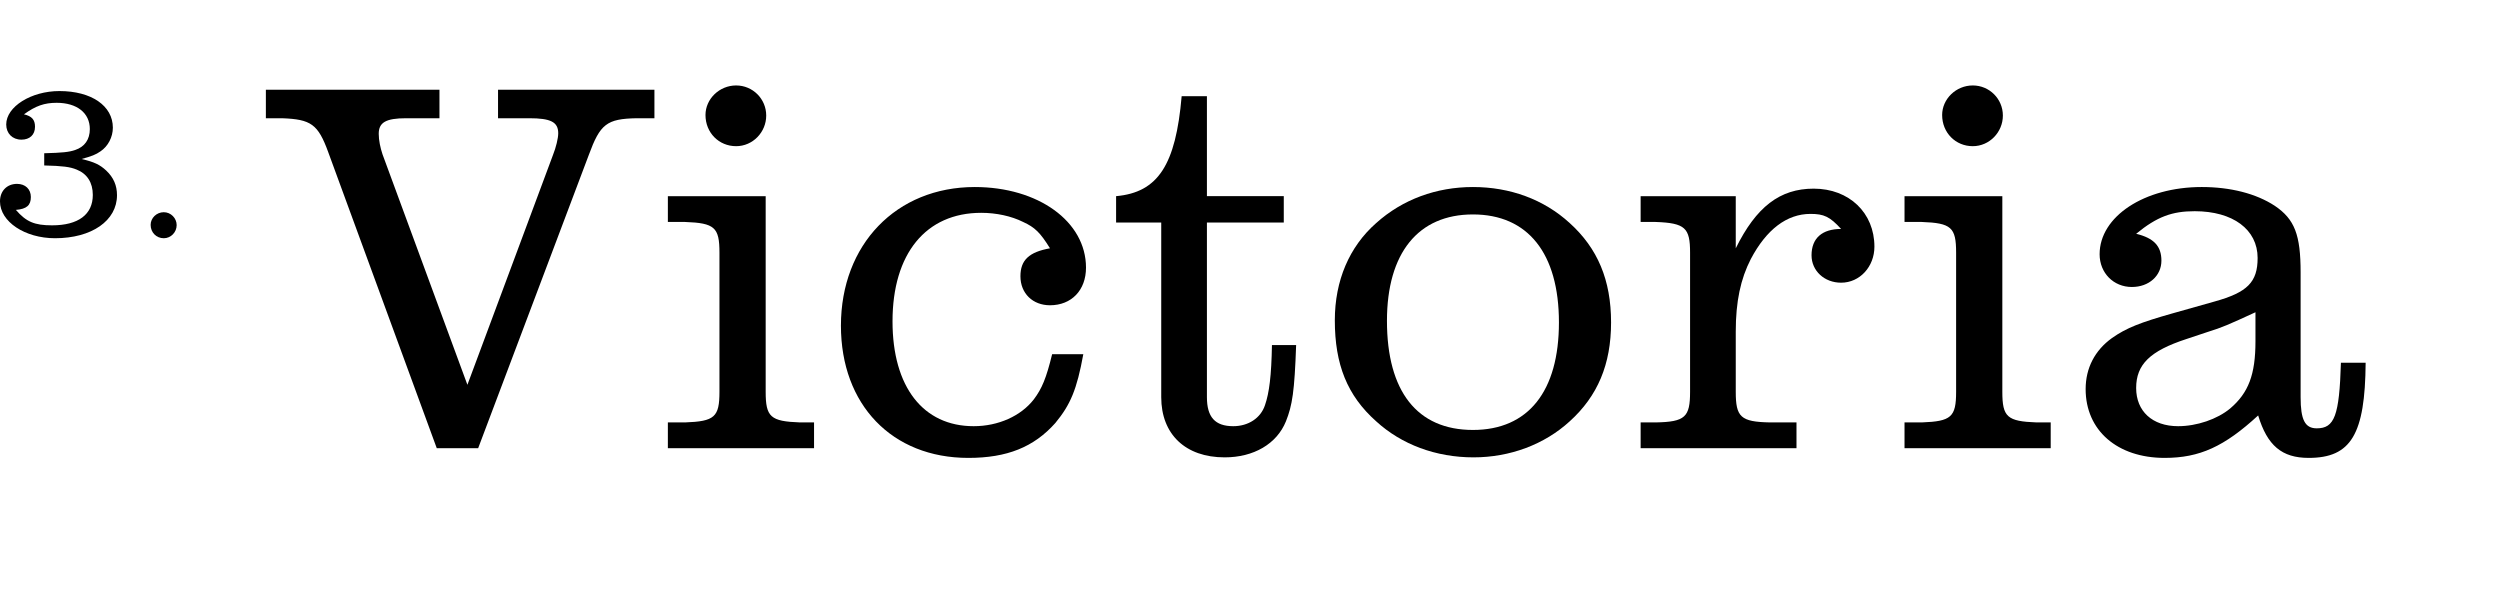 <?xml version="1.0" encoding="UTF-8"?><svg id="b" xmlns="http://www.w3.org/2000/svg" viewBox="0 0 651.237 154.001"><g id="c"><g><g><path d="M616.238,94.5c-.14,18.62-3.78,24.78-14.84,24.78-7,0-10.78-3.22-13.16-11.06-8.819,8.12-15.26,11.06-24.359,11.06-12.32,0-20.58-7.14-20.58-17.92,0-5.46,2.38-10.08,6.859-13.3,3.78-2.66,7.42-4.06,15.82-6.44l10.92-3.08c8.54-2.38,11.2-5.04,11.2-11.34,0-7.42-6.44-12.18-16.38-12.18-5.88,0-9.8,1.4-15.26,5.88,4.619,1.12,6.579,3.22,6.579,7,0,3.92-3.22,6.86-7.699,6.86-4.761,0-8.4-3.64-8.4-8.54,0-9.8,11.62-17.5,26.6-17.5,7.42,0,14.141,1.68,19.04,4.9,5.181,3.5,6.721,7.56,6.721,17.36v32.48c0,5.88,1.119,8.12,4.199,8.12,4.62,0,5.88-3.22,6.3-17.08h6.44Zm-28.7-13.16c-7,3.22-8.54,3.92-12.6,5.18l-5.46,1.82c-9.38,3.08-13.02,6.58-13.02,12.74,0,6.02,4.199,9.94,10.92,9.94,4.899,0,10.22-1.82,13.579-4.62,4.761-4.06,6.58-8.82,6.58-17.5v-7.56Z"/><path d="M496.118,110.04h4.479c7.7-.28,8.96-1.4,8.96-7.98v-36.26c0-6.58-1.26-7.7-8.96-7.98h-4.479v-6.72h25.479v50.96c0,6.58,1.26,7.7,8.96,7.98h3.641v6.72h-38.08v-6.72Zm25.62-79.94c0,4.34-3.5,7.98-7.841,7.98-4.479,0-7.979-3.5-7.979-8.12,0-4.2,3.64-7.7,7.979-7.7s7.841,3.5,7.841,7.84Z"/><path d="M467.976,116.76h-40.6v-6.72h3.92c7.7-.14,8.96-1.4,8.96-7.98v-36.26c0-6.44-1.26-7.7-8.96-7.98h-3.92v-6.72h24.779v13.58c5.32-10.78,11.48-15.54,20.3-15.54,9.24,0,15.82,6.3,15.82,15.12,0,5.18-3.78,9.38-8.68,9.38-4.34,0-7.7-3.08-7.7-7.14,0-4.48,2.8-6.86,7.7-6.86-2.94-3.22-4.48-3.92-7.98-3.92-6.159,0-11.479,4.06-15.54,11.76-2.659,5.18-3.92,11.06-3.92,18.9v15.68c0,6.58,1.261,7.84,8.96,7.98h6.86v6.72Z"/><path d="M408.895,58.1c7.28,6.58,10.78,14.84,10.78,25.9,0,10.92-3.5,19.18-10.78,25.76-6.58,6.02-15.54,9.38-25.06,9.38-9.8,0-18.76-3.36-25.34-9.38-7.561-6.72-10.78-14.84-10.78-26.32,0-10.36,3.78-19.18,10.78-25.34,6.859-6.16,15.68-9.38,25.2-9.38,9.659,0,18.479,3.22,25.199,9.38Zm-47.6,25.48c0,18.34,7.84,28.42,22.4,28.42,14.42,0,22.399-10.08,22.399-28,0-18.06-8.12-28.14-22.399-28.14s-22.4,10.08-22.4,27.72Z"/><path d="M290.737,57.96v-6.86c10.92-.98,15.54-8.12,17.08-26.04h6.58v26.04h20.021v6.86h-20.021v45.5c0,5.18,2.101,7.56,6.86,7.56,3.92,0,7.14-2.1,8.26-5.46,1.12-3.22,1.68-7.7,1.82-15.68h6.3c-.42,12.04-.98,15.68-2.66,19.88-2.38,5.88-8.4,9.38-15.96,9.38-10.22,0-16.52-6.02-16.52-15.68V57.96h-11.761Z"/><path d="M282.197,92.26c-1.68,9.24-3.36,13.16-7.28,17.92-5.6,6.3-12.6,9.1-22.68,9.1-19.88,0-33.18-13.86-33.18-34.44,0-21.14,14.42-36.12,34.859-36.12,16.521,0,28.98,8.96,28.98,21,0,5.88-3.78,9.8-9.38,9.8-4.48,0-7.7-3.08-7.7-7.56,0-4.2,2.24-6.3,7.7-7.28-2.521-4.06-3.92-5.46-7-6.86-3.08-1.54-7-2.38-10.92-2.38-14.42,0-23.101,10.64-23.101,28.28,0,17.08,7.98,27.3,21.141,27.3,6.439,0,12.319-2.66,15.68-7,2.1-2.8,3.22-5.46,4.76-11.76h8.12Z"/><path d="M173.976,110.04h4.479c7.7-.28,8.96-1.4,8.96-7.98v-36.26c0-6.58-1.26-7.7-8.96-7.98h-4.479v-6.72h25.479v50.96c0,6.58,1.26,7.7,8.96,7.98h3.641v6.72h-38.08v-6.72Zm25.62-79.94c0,4.34-3.5,7.98-7.841,7.98-4.479,0-7.979-3.5-7.979-8.12,0-4.2,3.64-7.7,7.979-7.7s7.841,3.5,7.841,7.84Z"/><path d="M85.498,39.62c-2.66-7.28-4.48-8.54-12.04-8.82h-4.2v-7.42h45.219v7.42h-8.68c-5.32,0-7.14,1.12-7.14,4.06,0,1.68,.42,3.64,.979,5.32l22.12,60.06,22.26-59.78c.84-2.1,1.4-4.48,1.4-5.74,0-2.94-1.96-3.92-7.561-3.92h-8.119v-7.42h40.739v7.42h-4.62c-7.84,.14-9.52,1.54-12.46,9.52l-28.84,76.439h-10.779l-28.28-77.14Z"/></g><g><path d="M11.52,39.921c4.68-.12,6.48-.3,8.04-.84,2.52-.84,3.84-2.76,3.84-5.46,0-4.2-3.36-6.84-8.64-6.84-3.18,0-5.459,.78-8.52,3,2.04,.48,2.88,1.38,2.88,3.24,0,2.1-1.38,3.36-3.54,3.36-2.34,0-3.959-1.62-3.959-3.959,0-4.62,6.479-8.7,13.859-8.7,8.339,0,13.919,3.84,13.919,9.54,0,2.46-1.26,4.86-3.24,6.18-1.2,.84-2.28,1.26-4.919,1.98,3.36,.78,4.8,1.5,6.419,3,1.92,1.8,2.82,3.899,2.82,6.419,0,6.66-6.6,11.22-16.14,11.22-7.859,0-14.339-4.32-14.339-9.6,0-2.7,1.8-4.56,4.44-4.56,2.16,0,3.6,1.38,3.6,3.42,0,2.16-1.08,3.12-3.9,3.36,2.7,3.12,4.86,4.02,9.42,4.02,6.839,0,10.62-2.82,10.62-7.92,0-3.24-1.5-5.52-4.2-6.6-1.74-.72-3.66-.96-8.459-1.08v-3.18Z"/><path d="M46.019,58.64c0,1.86-1.5,3.42-3.359,3.42-1.92,0-3.42-1.5-3.42-3.48,0-1.8,1.56-3.3,3.42-3.3s3.359,1.56,3.359,3.36Z"/></g></g></g></svg>
